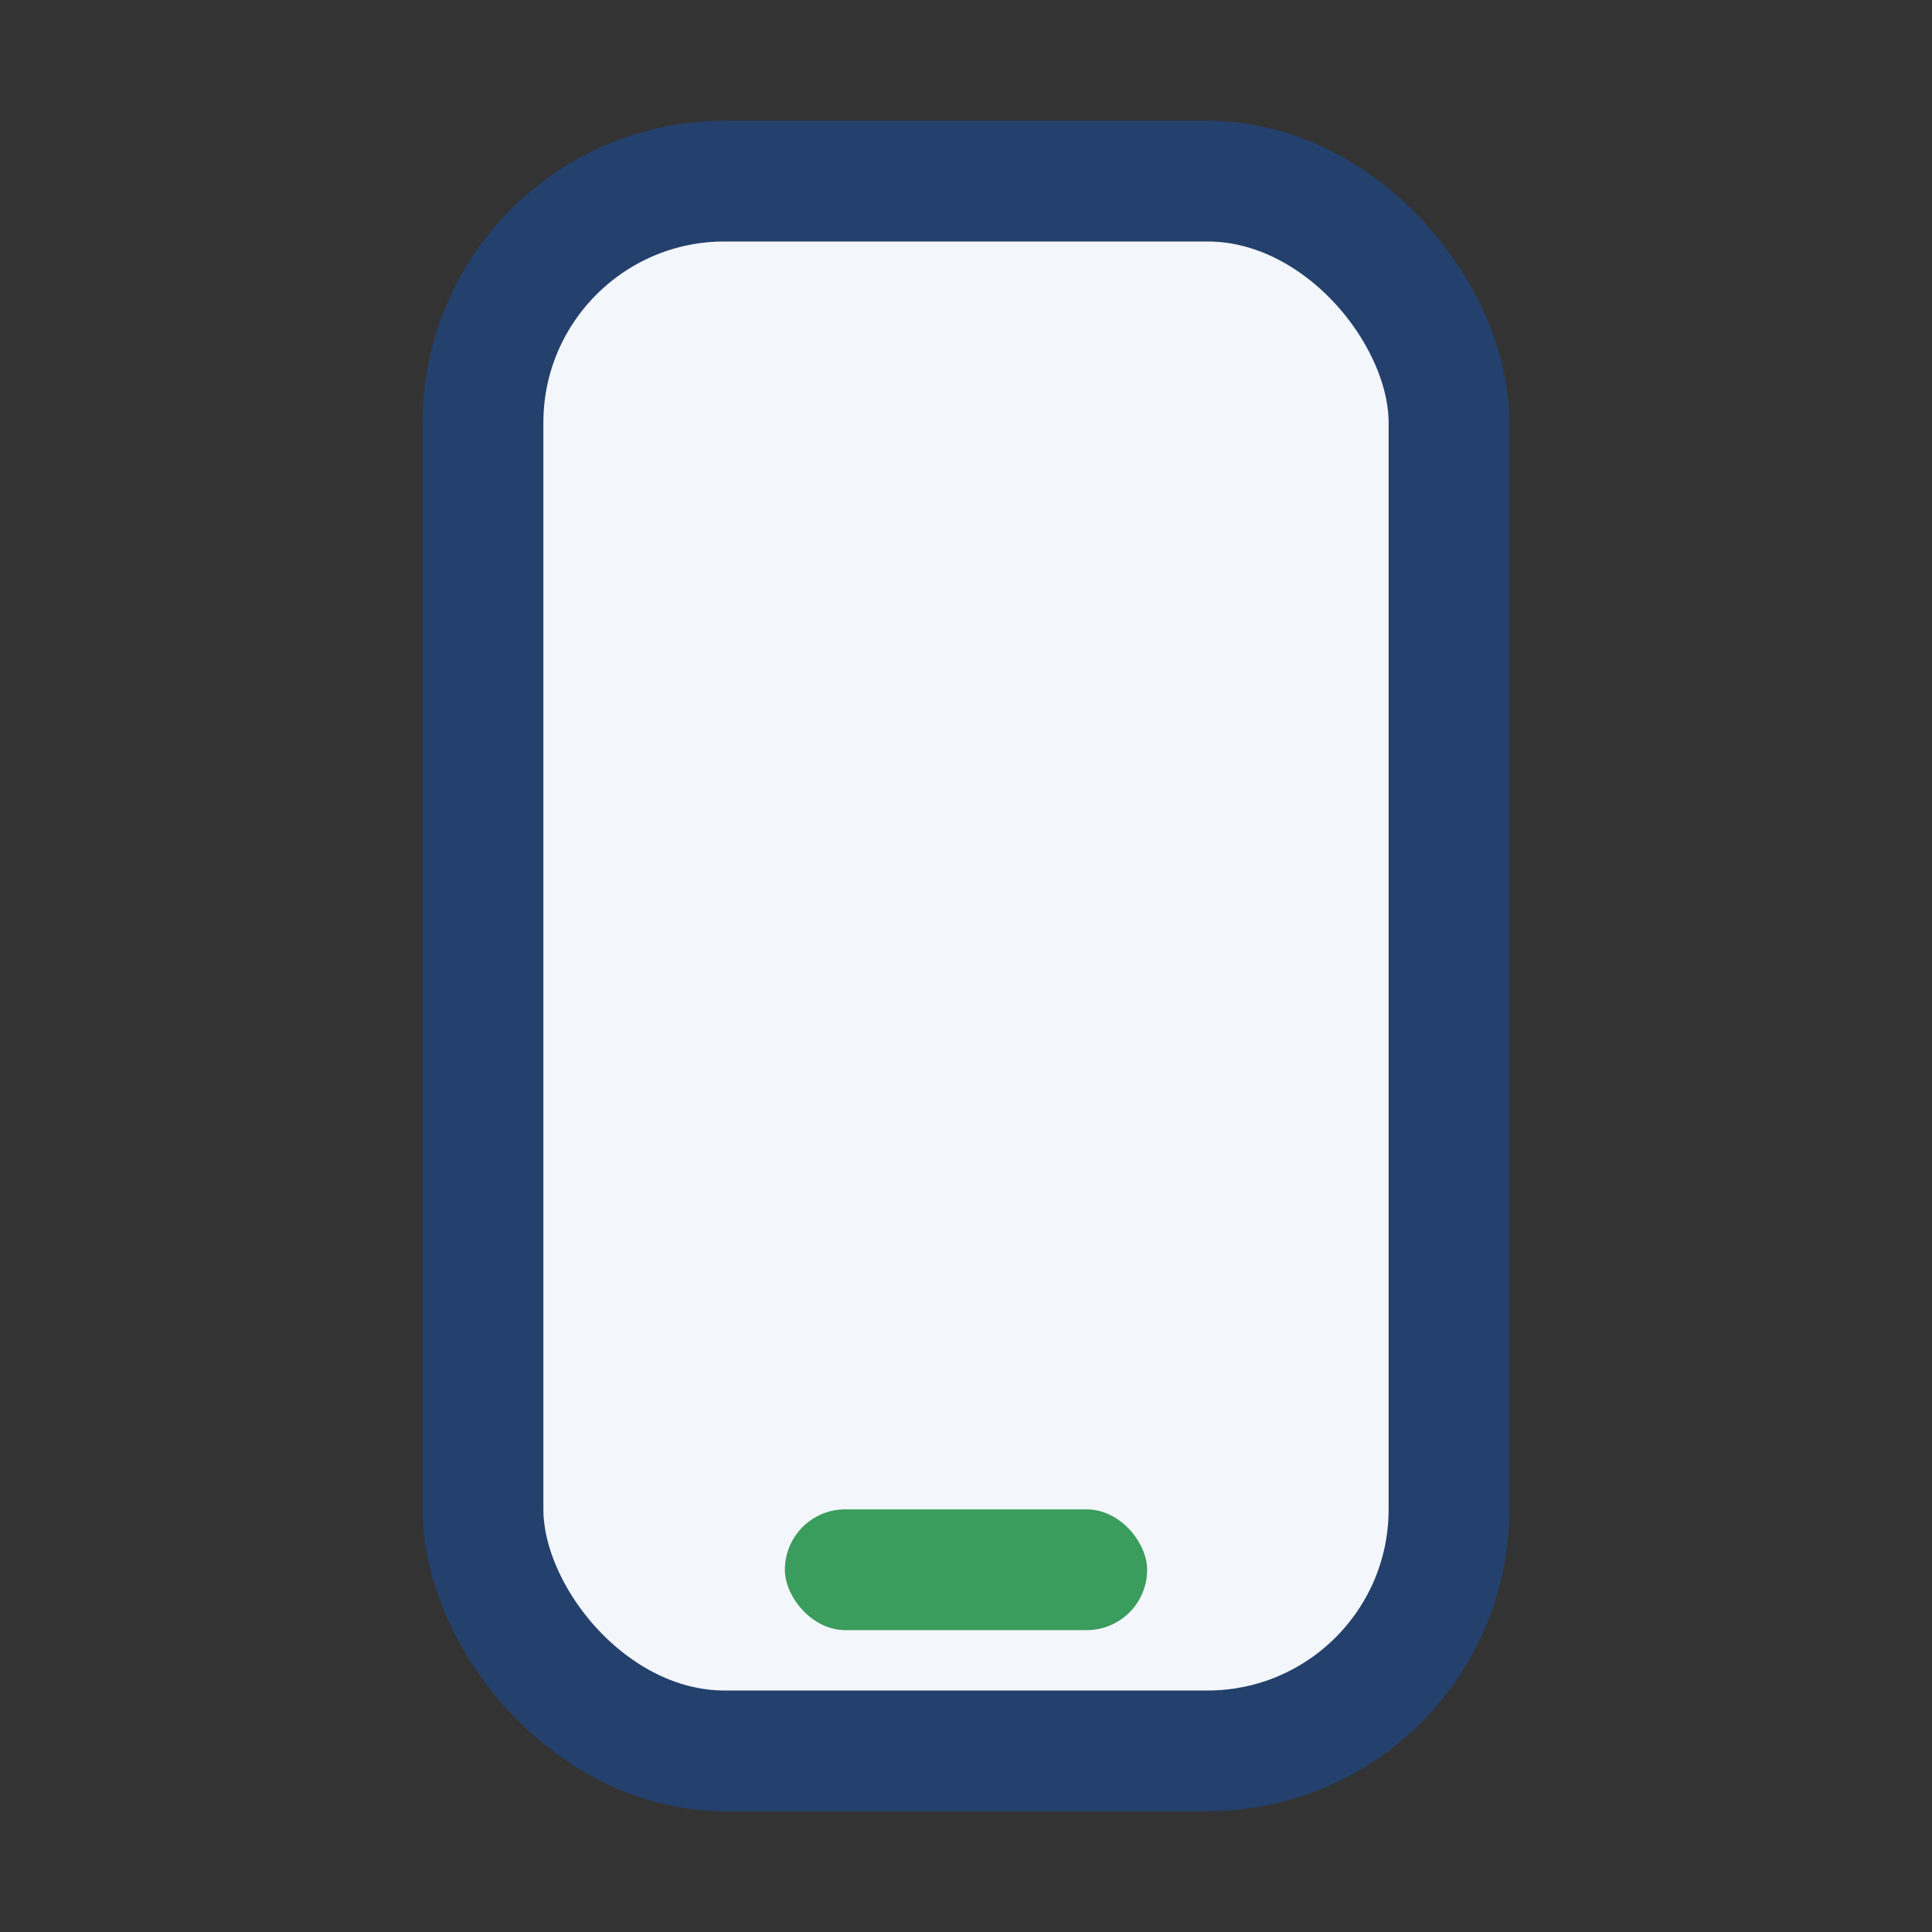 <?xml version="1.0" encoding="UTF-8"?>
<svg xmlns="http://www.w3.org/2000/svg" width="32" height="32" viewBox="0 0 32 32"><rect x="0" y="0" width="32" height="32" fill="#333333" stroke="none"/><rect x="8" y="3" width="16" height="26" rx="4" fill="#F3F6FB" stroke="#24406C" stroke-width="2"/><rect x="13" y="25" width="6" height="2" rx="1" fill="#3A9C5D"/></svg>